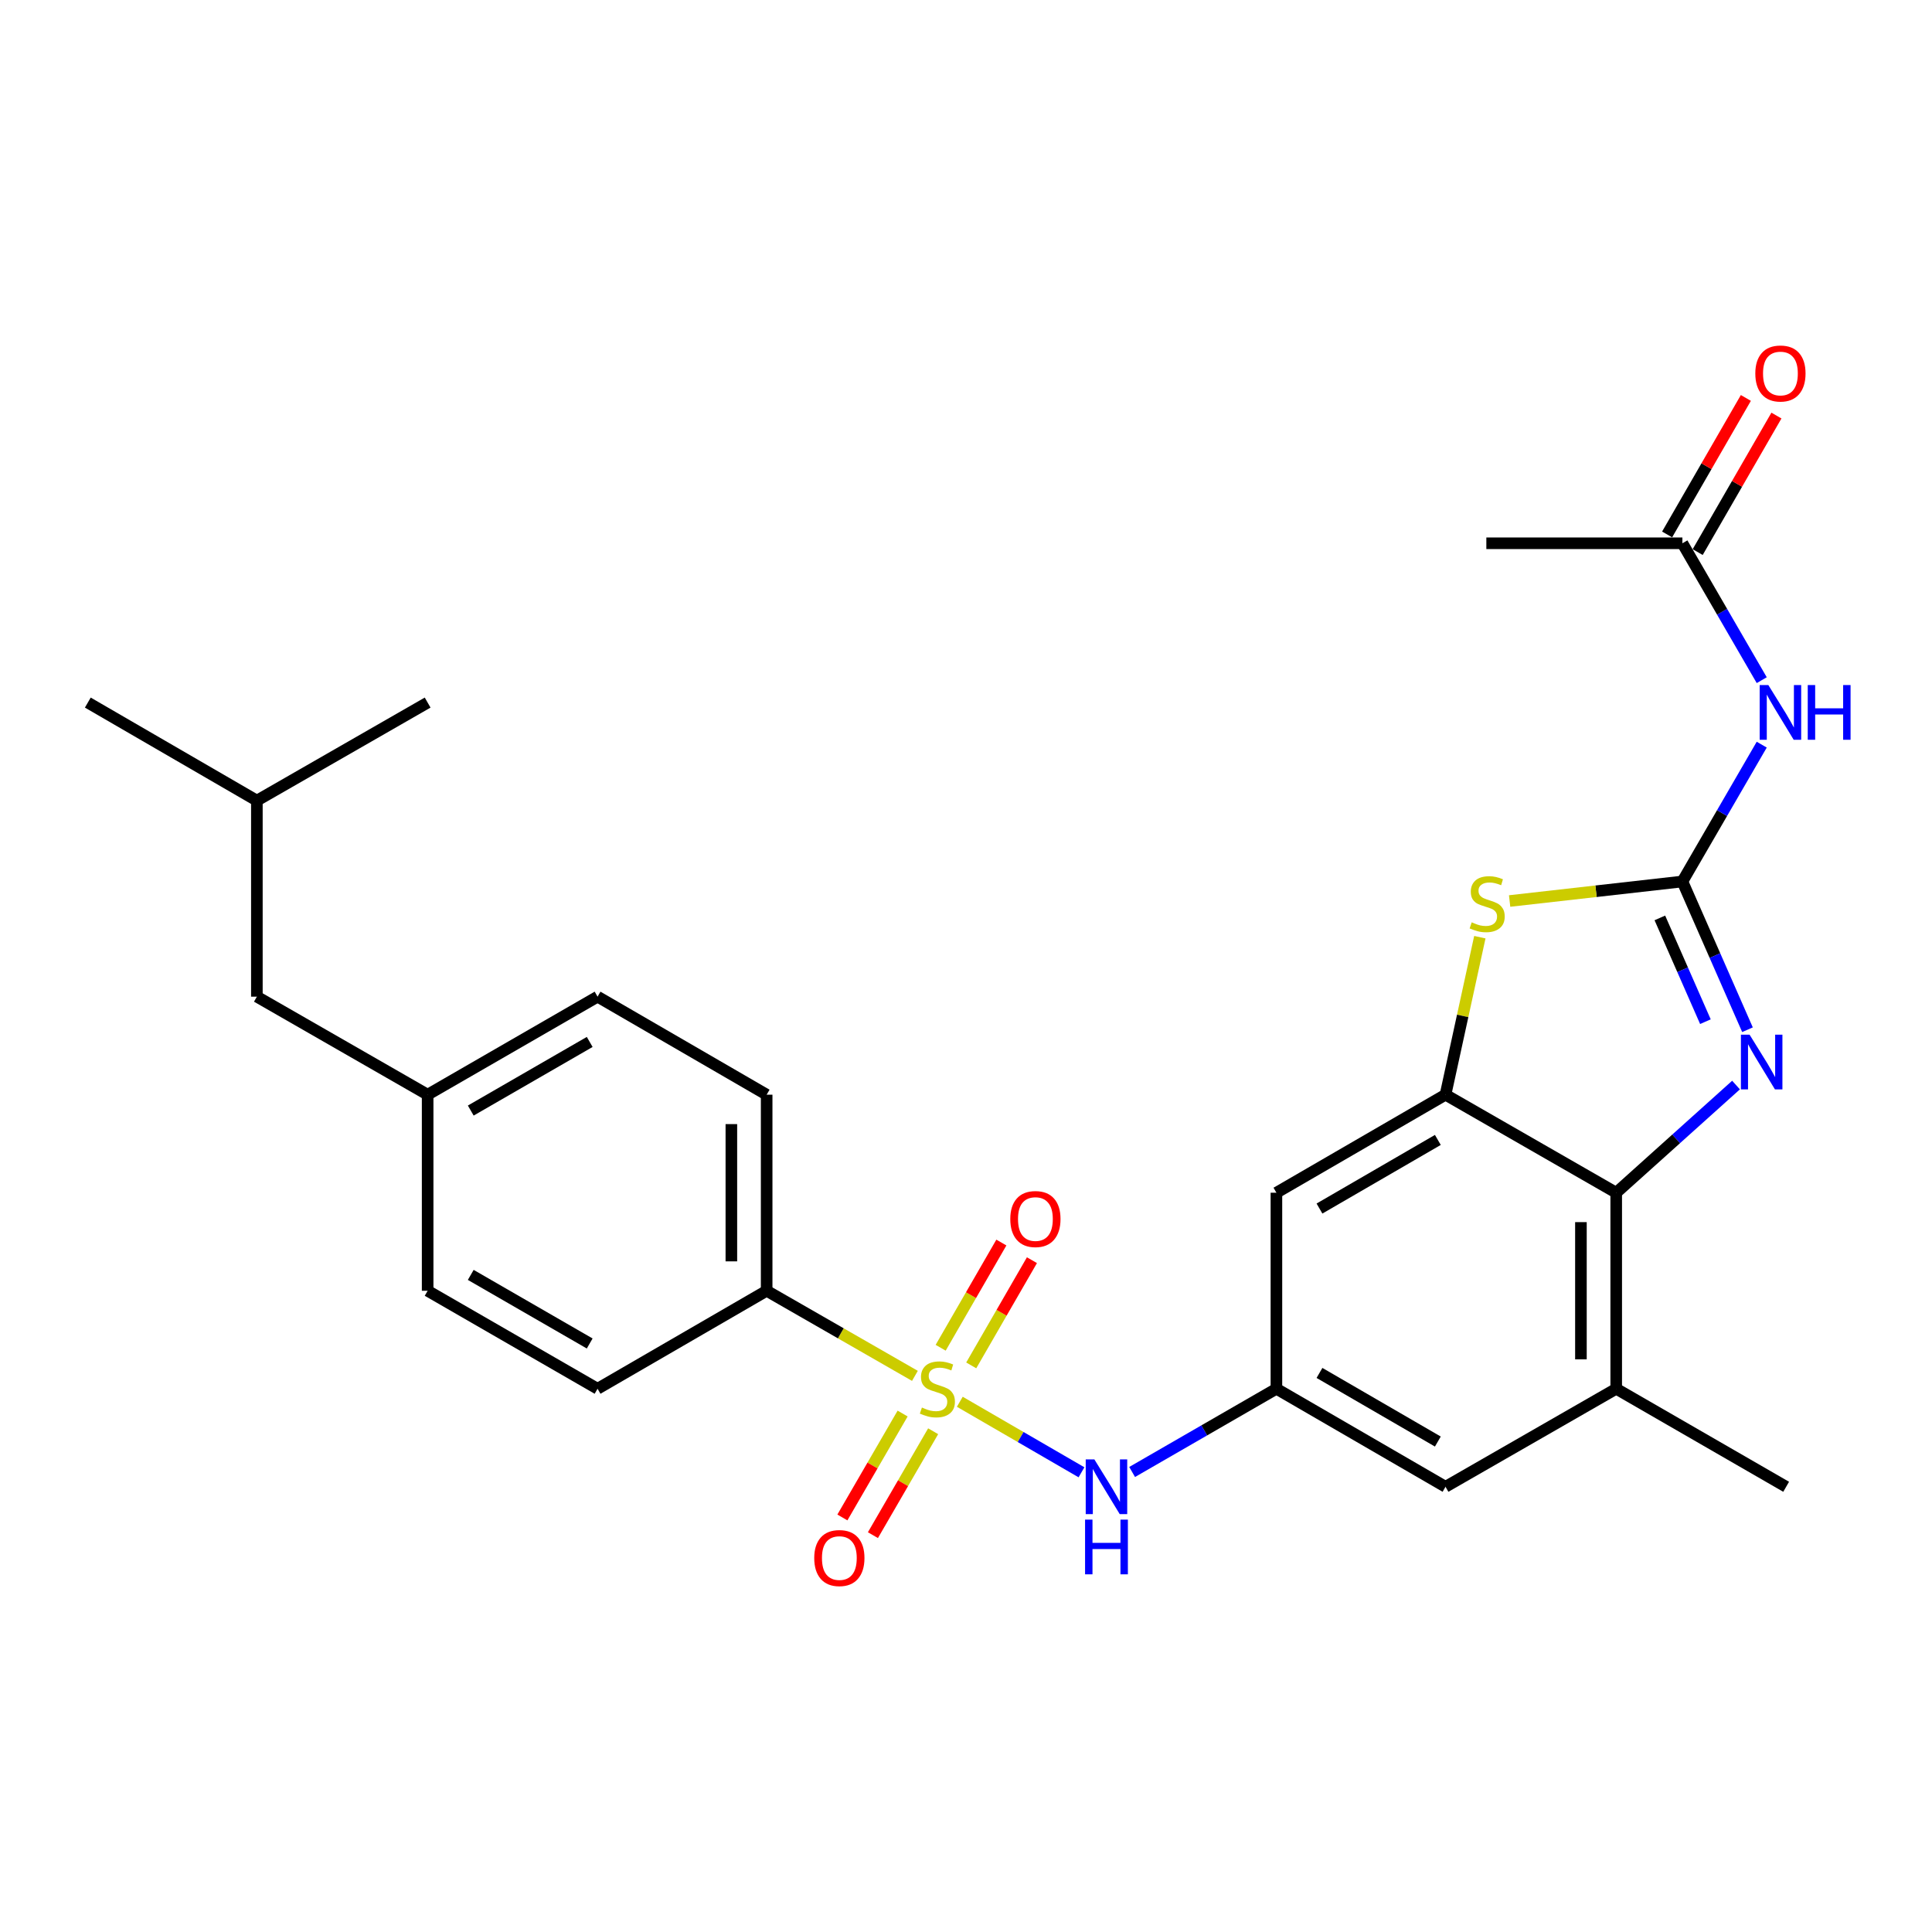 <?xml version='1.0' encoding='iso-8859-1'?>
<svg version='1.1' baseProfile='full'
              xmlns='http://www.w3.org/2000/svg'
                      xmlns:rdkit='http://www.rdkit.org/xml'
                      xmlns:xlink='http://www.w3.org/1999/xlink'
                  xml:space='preserve'
width='1000px' height='1000px' viewBox='0 0 1000 1000'>
<!-- END OF HEADER -->
<rect style='opacity:1.0;fill:#FFFFFF;stroke:none' width='1000' height='1000' x='0' y='0'> </rect>
<path class='bond-6' d='M 496.794,725.548 L 528.285,743.803' style='fill:none;fill-rule:evenodd;stroke:#CCCC00;stroke-width:6px;stroke-linecap:butt;stroke-linejoin:miter;stroke-opacity:1' />
<path class='bond-6' d='M 528.285,743.803 L 559.775,762.059' style='fill:none;fill-rule:evenodd;stroke:#0000FF;stroke-width:6px;stroke-linecap:butt;stroke-linejoin:miter;stroke-opacity:1' />
<path class='bond-10' d='M 473.558,712.145 L 435.189,690.122' style='fill:none;fill-rule:evenodd;stroke:#CCCC00;stroke-width:6px;stroke-linecap:butt;stroke-linejoin:miter;stroke-opacity:1' />
<path class='bond-10' d='M 435.189,690.122 L 396.819,668.1' style='fill:none;fill-rule:evenodd;stroke:#000000;stroke-width:6px;stroke-linecap:butt;stroke-linejoin:miter;stroke-opacity:1' />
<path class='bond-12' d='M 502.708,706.725 L 518.419,679.497' style='fill:none;fill-rule:evenodd;stroke:#CCCC00;stroke-width:6px;stroke-linecap:butt;stroke-linejoin:miter;stroke-opacity:1' />
<path class='bond-12' d='M 518.419,679.497 L 534.13,652.27' style='fill:none;fill-rule:evenodd;stroke:#FF0000;stroke-width:6px;stroke-linecap:butt;stroke-linejoin:miter;stroke-opacity:1' />
<path class='bond-12' d='M 486.887,697.595 L 502.598,670.368' style='fill:none;fill-rule:evenodd;stroke:#CCCC00;stroke-width:6px;stroke-linecap:butt;stroke-linejoin:miter;stroke-opacity:1' />
<path class='bond-12' d='M 502.598,670.368 L 518.309,643.141' style='fill:none;fill-rule:evenodd;stroke:#FF0000;stroke-width:6px;stroke-linecap:butt;stroke-linejoin:miter;stroke-opacity:1' />
<path class='bond-13' d='M 467.193,731.648 L 451.606,758.542' style='fill:none;fill-rule:evenodd;stroke:#CCCC00;stroke-width:6px;stroke-linecap:butt;stroke-linejoin:miter;stroke-opacity:1' />
<path class='bond-13' d='M 451.606,758.542 L 436.019,785.436' style='fill:none;fill-rule:evenodd;stroke:#FF0000;stroke-width:6px;stroke-linecap:butt;stroke-linejoin:miter;stroke-opacity:1' />
<path class='bond-13' d='M 482.997,740.807 L 467.41,767.701' style='fill:none;fill-rule:evenodd;stroke:#CCCC00;stroke-width:6px;stroke-linecap:butt;stroke-linejoin:miter;stroke-opacity:1' />
<path class='bond-13' d='M 467.41,767.701 L 451.822,794.595' style='fill:none;fill-rule:evenodd;stroke:#FF0000;stroke-width:6px;stroke-linecap:butt;stroke-linejoin:miter;stroke-opacity:1' />
<path class='bond-0' d='M 870.808,456.256 L 826.094,461.308' style='fill:none;fill-rule:evenodd;stroke:#000000;stroke-width:6px;stroke-linecap:butt;stroke-linejoin:miter;stroke-opacity:1' />
<path class='bond-0' d='M 826.094,461.308 L 781.38,466.359' style='fill:none;fill-rule:evenodd;stroke:#CCCC00;stroke-width:6px;stroke-linecap:butt;stroke-linejoin:miter;stroke-opacity:1' />
<path class='bond-5' d='M 870.808,456.256 L 891.34,420.844' style='fill:none;fill-rule:evenodd;stroke:#000000;stroke-width:6px;stroke-linecap:butt;stroke-linejoin:miter;stroke-opacity:1' />
<path class='bond-5' d='M 891.34,420.844 L 911.871,385.431' style='fill:none;fill-rule:evenodd;stroke:#0000FF;stroke-width:6px;stroke-linecap:butt;stroke-linejoin:miter;stroke-opacity:1' />
<path class='bond-29' d='M 870.808,456.256 L 887.653,494.621' style='fill:none;fill-rule:evenodd;stroke:#000000;stroke-width:6px;stroke-linecap:butt;stroke-linejoin:miter;stroke-opacity:1' />
<path class='bond-29' d='M 887.653,494.621 L 904.498,532.985' style='fill:none;fill-rule:evenodd;stroke:#0000FF;stroke-width:6px;stroke-linecap:butt;stroke-linejoin:miter;stroke-opacity:1' />
<path class='bond-29' d='M 859.137,475.109 L 870.928,501.964' style='fill:none;fill-rule:evenodd;stroke:#000000;stroke-width:6px;stroke-linecap:butt;stroke-linejoin:miter;stroke-opacity:1' />
<path class='bond-29' d='M 870.928,501.964 L 882.72,528.819' style='fill:none;fill-rule:evenodd;stroke:#0000FF;stroke-width:6px;stroke-linecap:butt;stroke-linejoin:miter;stroke-opacity:1' />
<path class='bond-1' d='M 898.565,561.622 L 867.557,589.486' style='fill:none;fill-rule:evenodd;stroke:#0000FF;stroke-width:6px;stroke-linecap:butt;stroke-linejoin:miter;stroke-opacity:1' />
<path class='bond-1' d='M 867.557,589.486 L 836.55,617.351' style='fill:none;fill-rule:evenodd;stroke:#000000;stroke-width:6px;stroke-linecap:butt;stroke-linejoin:miter;stroke-opacity:1' />
<path class='bond-2' d='M 765.963,485.084 L 757.078,525.848' style='fill:none;fill-rule:evenodd;stroke:#CCCC00;stroke-width:6px;stroke-linecap:butt;stroke-linejoin:miter;stroke-opacity:1' />
<path class='bond-2' d='M 757.078,525.848 L 748.194,566.613' style='fill:none;fill-rule:evenodd;stroke:#000000;stroke-width:6px;stroke-linecap:butt;stroke-linejoin:miter;stroke-opacity:1' />
<path class='bond-3' d='M 748.194,566.613 L 660.67,617.351' style='fill:none;fill-rule:evenodd;stroke:#000000;stroke-width:6px;stroke-linecap:butt;stroke-linejoin:miter;stroke-opacity:1' />
<path class='bond-3' d='M 744.226,590.026 L 682.959,625.543' style='fill:none;fill-rule:evenodd;stroke:#000000;stroke-width:6px;stroke-linecap:butt;stroke-linejoin:miter;stroke-opacity:1' />
<path class='bond-28' d='M 748.194,566.613 L 836.55,617.351' style='fill:none;fill-rule:evenodd;stroke:#000000;stroke-width:6px;stroke-linecap:butt;stroke-linejoin:miter;stroke-opacity:1' />
<path class='bond-4' d='M 836.55,617.351 L 836.55,718.818' style='fill:none;fill-rule:evenodd;stroke:#000000;stroke-width:6px;stroke-linecap:butt;stroke-linejoin:miter;stroke-opacity:1' />
<path class='bond-4' d='M 818.284,632.571 L 818.284,703.598' style='fill:none;fill-rule:evenodd;stroke:#000000;stroke-width:6px;stroke-linecap:butt;stroke-linejoin:miter;stroke-opacity:1' />
<path class='bond-11' d='M 911.874,352.053 L 891.341,316.625' style='fill:none;fill-rule:evenodd;stroke:#0000FF;stroke-width:6px;stroke-linecap:butt;stroke-linejoin:miter;stroke-opacity:1' />
<path class='bond-11' d='M 891.341,316.625 L 870.808,281.198' style='fill:none;fill-rule:evenodd;stroke:#000000;stroke-width:6px;stroke-linecap:butt;stroke-linejoin:miter;stroke-opacity:1' />
<path class='bond-7' d='M 585.988,761.897 L 623.329,740.357' style='fill:none;fill-rule:evenodd;stroke:#0000FF;stroke-width:6px;stroke-linecap:butt;stroke-linejoin:miter;stroke-opacity:1' />
<path class='bond-7' d='M 623.329,740.357 L 660.67,718.818' style='fill:none;fill-rule:evenodd;stroke:#000000;stroke-width:6px;stroke-linecap:butt;stroke-linejoin:miter;stroke-opacity:1' />
<path class='bond-9' d='M 660.67,718.818 L 660.67,617.351' style='fill:none;fill-rule:evenodd;stroke:#000000;stroke-width:6px;stroke-linecap:butt;stroke-linejoin:miter;stroke-opacity:1' />
<path class='bond-14' d='M 660.67,718.818 L 748.194,769.557' style='fill:none;fill-rule:evenodd;stroke:#000000;stroke-width:6px;stroke-linecap:butt;stroke-linejoin:miter;stroke-opacity:1' />
<path class='bond-14' d='M 682.959,710.626 L 744.226,746.143' style='fill:none;fill-rule:evenodd;stroke:#000000;stroke-width:6px;stroke-linecap:butt;stroke-linejoin:miter;stroke-opacity:1' />
<path class='bond-8' d='M 836.55,718.818 L 748.194,769.557' style='fill:none;fill-rule:evenodd;stroke:#000000;stroke-width:6px;stroke-linecap:butt;stroke-linejoin:miter;stroke-opacity:1' />
<path class='bond-22' d='M 836.55,718.818 L 924.51,769.557' style='fill:none;fill-rule:evenodd;stroke:#000000;stroke-width:6px;stroke-linecap:butt;stroke-linejoin:miter;stroke-opacity:1' />
<path class='bond-16' d='M 396.819,668.1 L 396.819,566.613' style='fill:none;fill-rule:evenodd;stroke:#000000;stroke-width:6px;stroke-linecap:butt;stroke-linejoin:miter;stroke-opacity:1' />
<path class='bond-16' d='M 378.553,652.877 L 378.553,581.836' style='fill:none;fill-rule:evenodd;stroke:#000000;stroke-width:6px;stroke-linecap:butt;stroke-linejoin:miter;stroke-opacity:1' />
<path class='bond-17' d='M 396.819,668.1 L 309.295,718.818' style='fill:none;fill-rule:evenodd;stroke:#000000;stroke-width:6px;stroke-linecap:butt;stroke-linejoin:miter;stroke-opacity:1' />
<path class='bond-15' d='M 878.719,285.761 L 899.099,250.431' style='fill:none;fill-rule:evenodd;stroke:#000000;stroke-width:6px;stroke-linecap:butt;stroke-linejoin:miter;stroke-opacity:1' />
<path class='bond-15' d='M 899.099,250.431 L 919.48,215.1' style='fill:none;fill-rule:evenodd;stroke:#FF0000;stroke-width:6px;stroke-linecap:butt;stroke-linejoin:miter;stroke-opacity:1' />
<path class='bond-15' d='M 862.897,276.635 L 883.277,241.304' style='fill:none;fill-rule:evenodd;stroke:#000000;stroke-width:6px;stroke-linecap:butt;stroke-linejoin:miter;stroke-opacity:1' />
<path class='bond-15' d='M 883.277,241.304 L 903.657,205.973' style='fill:none;fill-rule:evenodd;stroke:#FF0000;stroke-width:6px;stroke-linecap:butt;stroke-linejoin:miter;stroke-opacity:1' />
<path class='bond-23' d='M 870.808,281.198 L 769.331,281.198' style='fill:none;fill-rule:evenodd;stroke:#000000;stroke-width:6px;stroke-linecap:butt;stroke-linejoin:miter;stroke-opacity:1' />
<path class='bond-20' d='M 396.819,566.613 L 309.295,515.874' style='fill:none;fill-rule:evenodd;stroke:#000000;stroke-width:6px;stroke-linecap:butt;stroke-linejoin:miter;stroke-opacity:1' />
<path class='bond-19' d='M 309.295,718.818 L 221.345,668.1' style='fill:none;fill-rule:evenodd;stroke:#000000;stroke-width:6px;stroke-linecap:butt;stroke-linejoin:miter;stroke-opacity:1' />
<path class='bond-19' d='M 305.227,695.387 L 243.662,659.884' style='fill:none;fill-rule:evenodd;stroke:#000000;stroke-width:6px;stroke-linecap:butt;stroke-linejoin:miter;stroke-opacity:1' />
<path class='bond-18' d='M 221.345,566.613 L 221.345,668.1' style='fill:none;fill-rule:evenodd;stroke:#000000;stroke-width:6px;stroke-linecap:butt;stroke-linejoin:miter;stroke-opacity:1' />
<path class='bond-21' d='M 221.345,566.613 L 132.958,515.874' style='fill:none;fill-rule:evenodd;stroke:#000000;stroke-width:6px;stroke-linecap:butt;stroke-linejoin:miter;stroke-opacity:1' />
<path class='bond-27' d='M 221.345,566.613 L 309.295,515.874' style='fill:none;fill-rule:evenodd;stroke:#000000;stroke-width:6px;stroke-linecap:butt;stroke-linejoin:miter;stroke-opacity:1' />
<path class='bond-27' d='M 243.665,574.824 L 305.23,539.307' style='fill:none;fill-rule:evenodd;stroke:#000000;stroke-width:6px;stroke-linecap:butt;stroke-linejoin:miter;stroke-opacity:1' />
<path class='bond-24' d='M 132.958,515.874 L 132.958,414.397' style='fill:none;fill-rule:evenodd;stroke:#000000;stroke-width:6px;stroke-linecap:butt;stroke-linejoin:miter;stroke-opacity:1' />
<path class='bond-25' d='M 132.958,414.397 L 221.345,363.658' style='fill:none;fill-rule:evenodd;stroke:#000000;stroke-width:6px;stroke-linecap:butt;stroke-linejoin:miter;stroke-opacity:1' />
<path class='bond-26' d='M 132.958,414.397 L 45.455,363.658' style='fill:none;fill-rule:evenodd;stroke:#000000;stroke-width:6px;stroke-linecap:butt;stroke-linejoin:miter;stroke-opacity:1' />
<path  class='atom-0' d='M 477.185 728.538
Q 477.505 728.658, 478.825 729.218
Q 480.145 729.778, 481.585 730.138
Q 483.065 730.458, 484.505 730.458
Q 487.185 730.458, 488.745 729.178
Q 490.305 727.858, 490.305 725.578
Q 490.305 724.018, 489.505 723.058
Q 488.745 722.098, 487.545 721.578
Q 486.345 721.058, 484.345 720.458
Q 481.825 719.698, 480.305 718.978
Q 478.825 718.258, 477.745 716.738
Q 476.705 715.218, 476.705 712.658
Q 476.705 709.098, 479.105 706.898
Q 481.545 704.698, 486.345 704.698
Q 489.625 704.698, 493.345 706.258
L 492.425 709.338
Q 489.025 707.938, 486.465 707.938
Q 483.705 707.938, 482.185 709.098
Q 480.665 710.218, 480.705 712.178
Q 480.705 713.698, 481.465 714.618
Q 482.265 715.538, 483.385 716.058
Q 484.545 716.578, 486.465 717.178
Q 489.025 717.978, 490.545 718.778
Q 492.065 719.578, 493.145 721.218
Q 494.265 722.818, 494.265 725.578
Q 494.265 729.498, 491.625 731.618
Q 489.025 733.698, 484.665 733.698
Q 482.145 733.698, 480.225 733.138
Q 478.345 732.618, 476.105 731.698
L 477.185 728.538
' fill='#CCCC00'/>
<path  class='atom-2' d='M 905.575 535.536
L 914.855 550.536
Q 915.775 552.016, 917.255 554.696
Q 918.735 557.376, 918.815 557.536
L 918.815 535.536
L 922.575 535.536
L 922.575 563.856
L 918.695 563.856
L 908.735 547.456
Q 907.575 545.536, 906.335 543.336
Q 905.135 541.136, 904.775 540.456
L 904.775 563.856
L 901.095 563.856
L 901.095 535.536
L 905.575 535.536
' fill='#0000FF'/>
<path  class='atom-3' d='M 761.757 477.392
Q 762.077 477.512, 763.397 478.072
Q 764.717 478.632, 766.157 478.992
Q 767.637 479.312, 769.077 479.312
Q 771.757 479.312, 773.317 478.032
Q 774.877 476.712, 774.877 474.432
Q 774.877 472.872, 774.077 471.912
Q 773.317 470.952, 772.117 470.432
Q 770.917 469.912, 768.917 469.312
Q 766.397 468.552, 764.877 467.832
Q 763.397 467.112, 762.317 465.592
Q 761.277 464.072, 761.277 461.512
Q 761.277 457.952, 763.677 455.752
Q 766.117 453.552, 770.917 453.552
Q 774.197 453.552, 777.917 455.112
L 776.997 458.192
Q 773.597 456.792, 771.037 456.792
Q 768.277 456.792, 766.757 457.952
Q 765.237 459.072, 765.277 461.032
Q 765.277 462.552, 766.037 463.472
Q 766.837 464.392, 767.957 464.912
Q 769.117 465.432, 771.037 466.032
Q 773.597 466.832, 775.117 467.632
Q 776.637 468.432, 777.717 470.072
Q 778.837 471.672, 778.837 474.432
Q 778.837 478.352, 776.197 480.472
Q 773.597 482.552, 769.237 482.552
Q 766.717 482.552, 764.797 481.992
Q 762.917 481.472, 760.677 480.552
L 761.757 477.392
' fill='#CCCC00'/>
<path  class='atom-6' d='M 915.287 354.582
L 924.567 369.582
Q 925.487 371.062, 926.967 373.742
Q 928.447 376.422, 928.527 376.582
L 928.527 354.582
L 932.287 354.582
L 932.287 382.902
L 928.407 382.902
L 918.447 366.502
Q 917.287 364.582, 916.047 362.382
Q 914.847 360.182, 914.487 359.502
L 914.487 382.902
L 910.807 382.902
L 910.807 354.582
L 915.287 354.582
' fill='#0000FF'/>
<path  class='atom-6' d='M 935.687 354.582
L 939.527 354.582
L 939.527 366.622
L 954.007 366.622
L 954.007 354.582
L 957.847 354.582
L 957.847 382.902
L 954.007 382.902
L 954.007 369.822
L 939.527 369.822
L 939.527 382.902
L 935.687 382.902
L 935.687 354.582
' fill='#0000FF'/>
<path  class='atom-7' d='M 566.449 755.397
L 575.729 770.397
Q 576.649 771.877, 578.129 774.557
Q 579.609 777.237, 579.689 777.397
L 579.689 755.397
L 583.449 755.397
L 583.449 783.717
L 579.569 783.717
L 569.609 767.317
Q 568.449 765.397, 567.209 763.197
Q 566.009 760.997, 565.649 760.317
L 565.649 783.717
L 561.969 783.717
L 561.969 755.397
L 566.449 755.397
' fill='#0000FF'/>
<path  class='atom-7' d='M 561.629 786.549
L 565.469 786.549
L 565.469 798.589
L 579.949 798.589
L 579.949 786.549
L 583.789 786.549
L 583.789 814.869
L 579.949 814.869
L 579.949 801.789
L 565.469 801.789
L 565.469 814.869
L 561.629 814.869
L 561.629 786.549
' fill='#0000FF'/>
<path  class='atom-13' d='M 522.924 630.968
Q 522.924 624.168, 526.284 620.368
Q 529.644 616.568, 535.924 616.568
Q 542.204 616.568, 545.564 620.368
Q 548.924 624.168, 548.924 630.968
Q 548.924 637.848, 545.524 641.768
Q 542.124 645.648, 535.924 645.648
Q 529.684 645.648, 526.284 641.768
Q 522.924 637.888, 522.924 630.968
M 535.924 642.448
Q 540.244 642.448, 542.564 639.568
Q 544.924 636.648, 544.924 630.968
Q 544.924 625.408, 542.564 622.608
Q 540.244 619.768, 535.924 619.768
Q 531.604 619.768, 529.244 622.568
Q 526.924 625.368, 526.924 630.968
Q 526.924 636.688, 529.244 639.568
Q 531.604 642.448, 535.924 642.448
' fill='#FF0000'/>
<path  class='atom-14' d='M 421.447 806.442
Q 421.447 799.642, 424.807 795.842
Q 428.167 792.042, 434.447 792.042
Q 440.727 792.042, 444.087 795.842
Q 447.447 799.642, 447.447 806.442
Q 447.447 813.322, 444.047 817.242
Q 440.647 821.122, 434.447 821.122
Q 428.207 821.122, 424.807 817.242
Q 421.447 813.362, 421.447 806.442
M 434.447 817.922
Q 438.767 817.922, 441.087 815.042
Q 443.447 812.122, 443.447 806.442
Q 443.447 800.882, 441.087 798.082
Q 438.767 795.242, 434.447 795.242
Q 430.127 795.242, 427.767 798.042
Q 425.447 800.842, 425.447 806.442
Q 425.447 812.162, 427.767 815.042
Q 430.127 817.922, 434.447 817.922
' fill='#FF0000'/>
<path  class='atom-16' d='M 908.547 193.318
Q 908.547 186.518, 911.907 182.718
Q 915.267 178.918, 921.547 178.918
Q 927.827 178.918, 931.187 182.718
Q 934.547 186.518, 934.547 193.318
Q 934.547 200.198, 931.147 204.118
Q 927.747 207.998, 921.547 207.998
Q 915.307 207.998, 911.907 204.118
Q 908.547 200.238, 908.547 193.318
M 921.547 204.798
Q 925.867 204.798, 928.187 201.918
Q 930.547 198.998, 930.547 193.318
Q 930.547 187.758, 928.187 184.958
Q 925.867 182.118, 921.547 182.118
Q 917.227 182.118, 914.867 184.918
Q 912.547 187.718, 912.547 193.318
Q 912.547 199.038, 914.867 201.918
Q 917.227 204.798, 921.547 204.798
' fill='#FF0000'/>
</svg>
